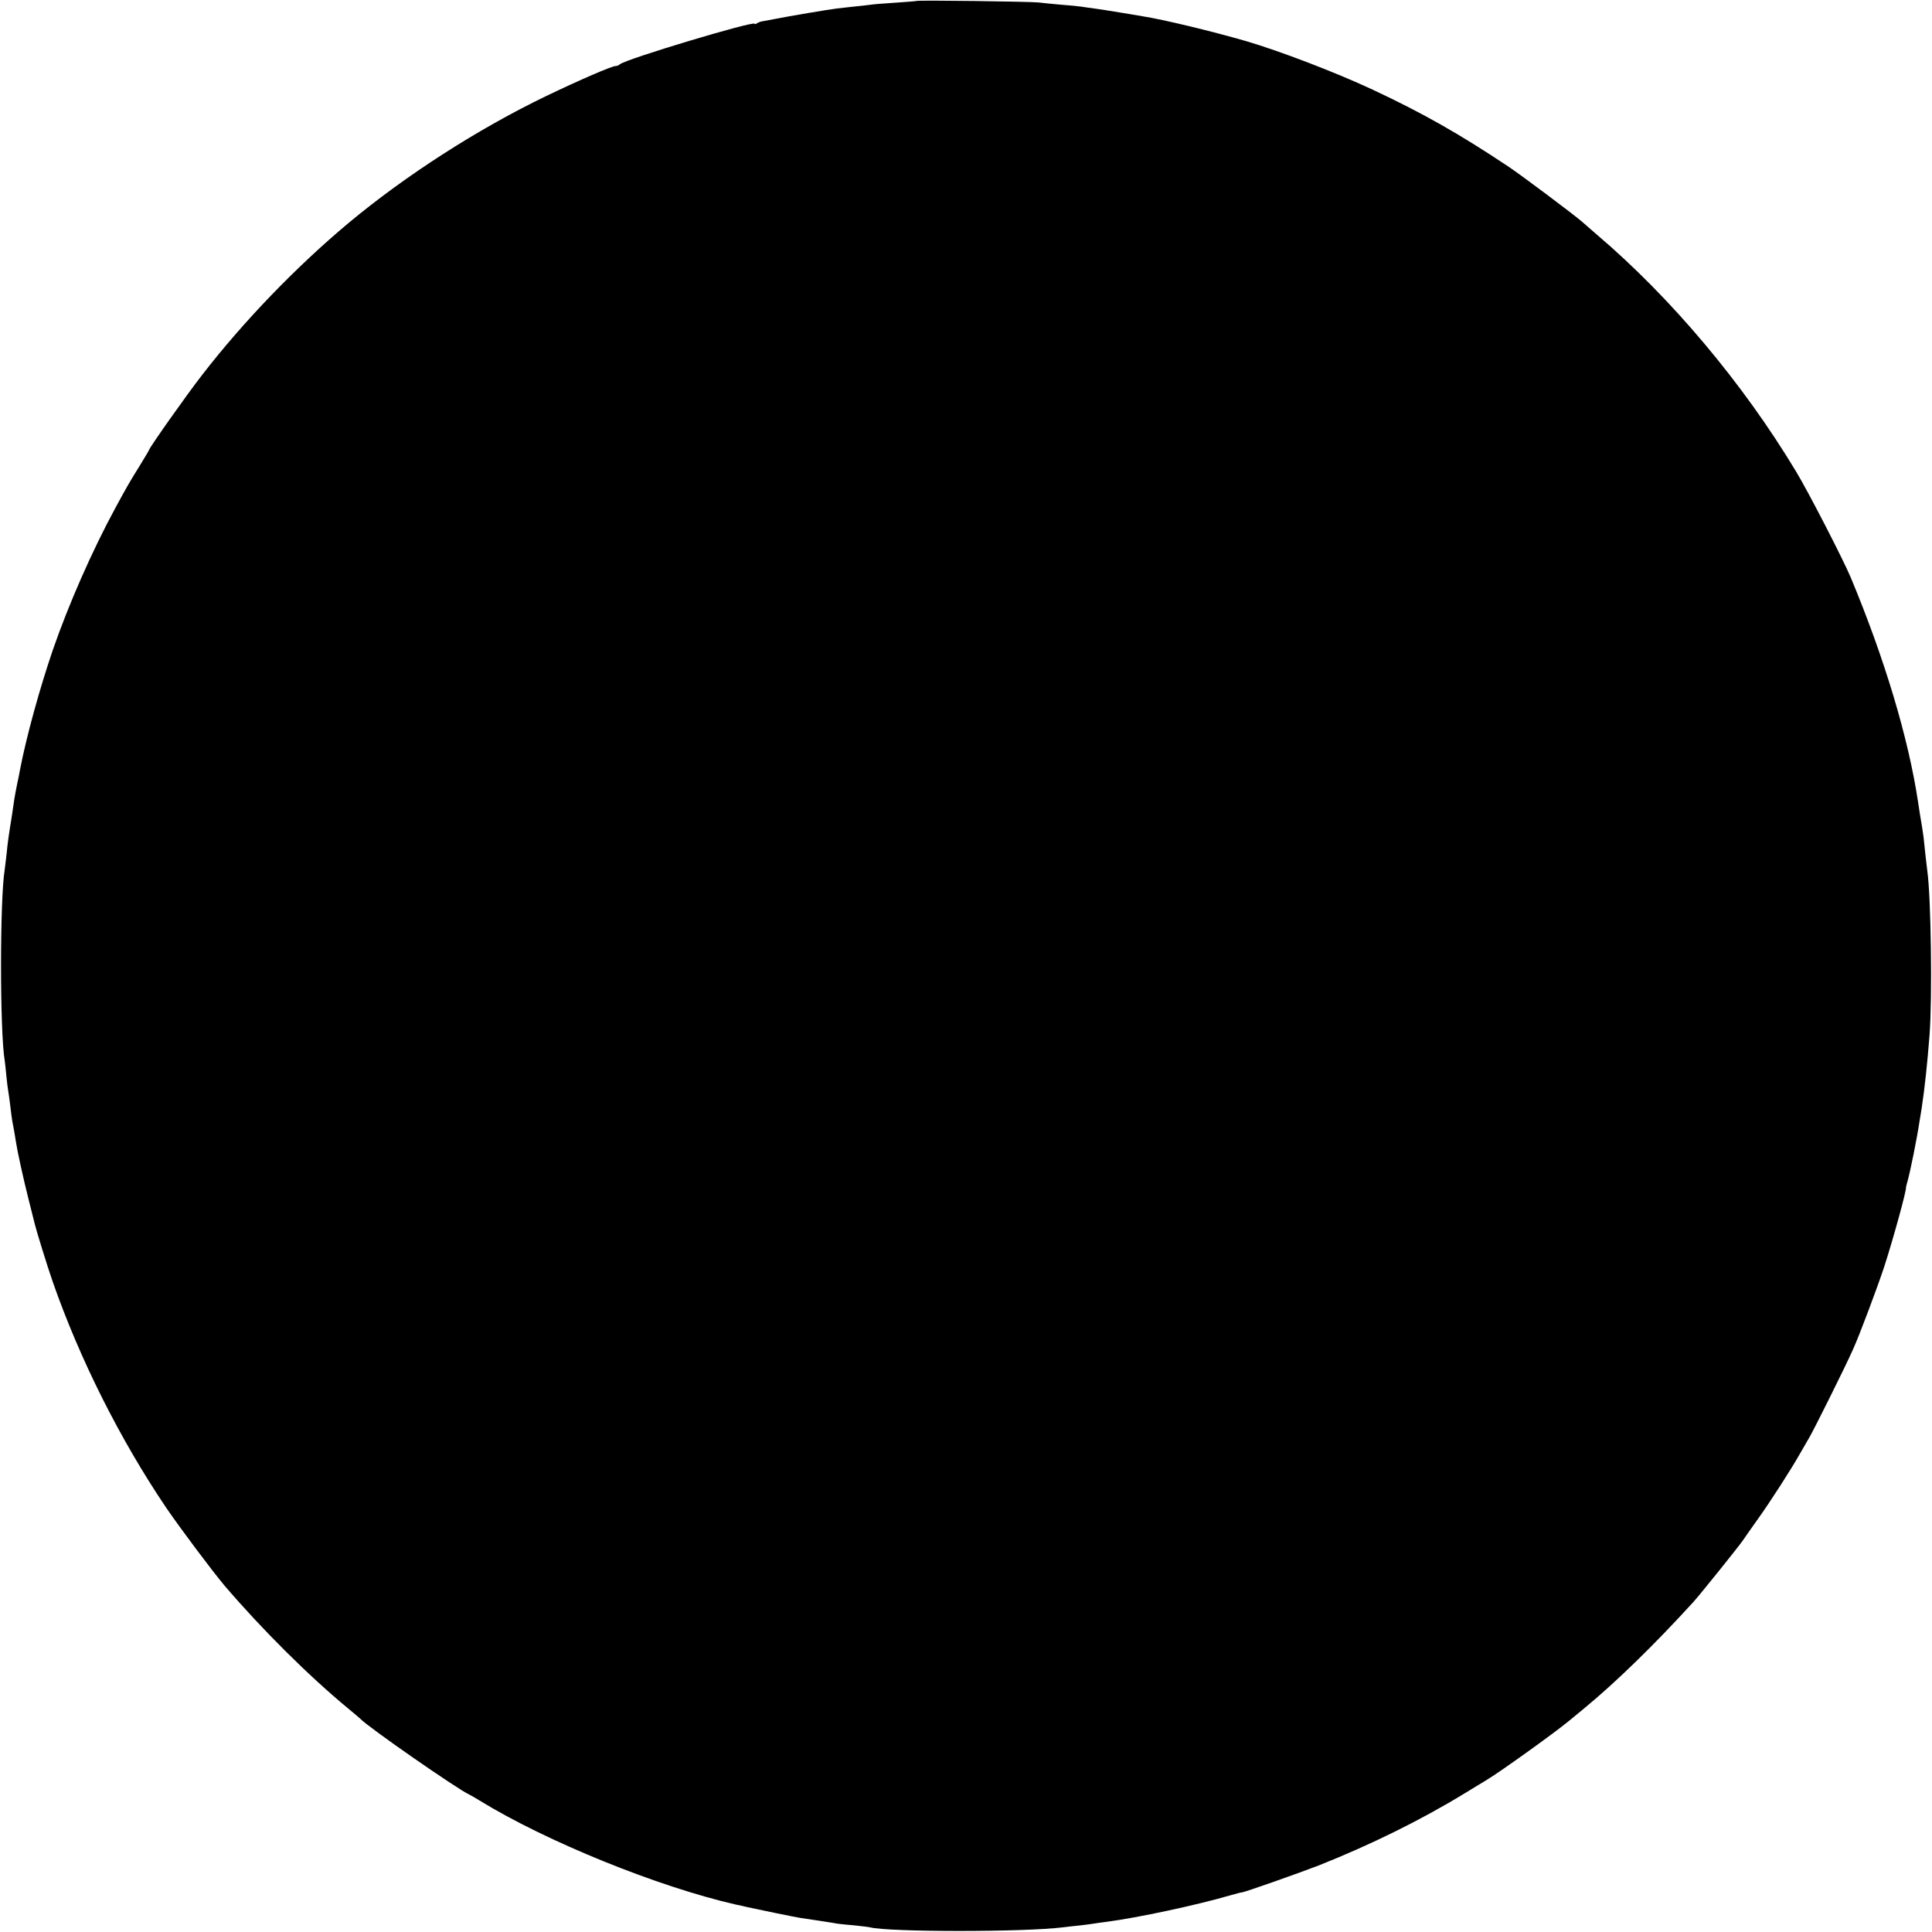 <?xml version="1.0" standalone="no"?>
<!DOCTYPE svg PUBLIC "-//W3C//DTD SVG 20010904//EN"
 "http://www.w3.org/TR/2001/REC-SVG-20010904/DTD/svg10.dtd">
<svg version="1.0" xmlns="http://www.w3.org/2000/svg"
 width="1024pt" height="1024pt" viewBox="0 0 1024 1024"
 preserveAspectRatio="xMidYMid meet">
<g transform="translate(0,1024) scale(0.1,-0.1)"
fill="#000000" stroke="none">
<path d="M4858 10235 c-1 -1 -50 -5 -108 -9 -58 -4 -118 -8 -135 -11 -16 -2
-57 -7 -90 -10 -33 -4 -73 -8 -90 -10 -41 -5 -256 -41 -330 -56 -33 -6 -64
-12 -70 -13 -5 -1 -16 -5 -22 -9 -7 -5 -13 -6 -13 -3 0 18 -686 -188 -715
-215 -5 -5 -15 -9 -22 -9 -20 0 -189 -73 -368 -159 -363 -175 -744 -420 -1049
-674 -277 -232 -556 -521 -776 -806 -81 -104 -280 -386 -280 -396 0 -2 -23
-40 -51 -86 -51 -82 -68 -111 -129 -224 -121 -223 -246 -507 -330 -750 -69
-202 -140 -458 -174 -635 -2 -14 -9 -47 -15 -75 -6 -27 -12 -63 -15 -80 -2
-16 -9 -59 -14 -95 -17 -105 -21 -134 -27 -196 -4 -32 -8 -70 -10 -83 -26
-155 -26 -861 0 -1012 2 -13 6 -51 9 -84 3 -33 8 -69 10 -80 2 -11 7 -47 11
-80 4 -32 8 -67 10 -76 6 -28 17 -93 20 -114 7 -47 38 -189 66 -300 17 -66 32
-127 34 -135 8 -34 66 -222 95 -305 143 -409 355 -832 600 -1195 75 -110 246
-338 310 -414 201 -235 448 -480 655 -651 33 -27 62 -52 65 -55 38 -42 520
-377 580 -403 8 -4 31 -17 50 -29 356 -219 949 -459 1362 -553 13 -2 41 -9 63
-14 68 -15 249 -52 275 -56 42 -6 174 -26 200 -31 14 -2 54 -6 90 -9 36 -4 72
-8 80 -10 100 -26 820 -26 1025 0 17 2 57 7 90 10 32 4 66 8 75 10 8 1 38 6
65 9 167 22 476 88 658 141 31 9 58 16 59 15 7 -2 305 103 408 143 272 108
539 239 773 382 54 33 106 65 115 70 62 36 361 250 438 314 17 14 53 44 80 66
170 140 372 337 580 565 40 45 237 290 262 326 7 11 43 62 80 114 65 91 174
260 222 345 13 22 36 63 52 90 29 51 188 370 228 460 35 76 133 338 168 445
48 149 119 407 114 417 0 2 4 17 9 35 13 45 50 227 63 316 3 15 7 45 11 67 16
105 30 234 42 390 15 194 8 730 -12 870 -3 24 -15 127 -20 180 -1 10 -11 75
-20 126 -2 13 -6 40 -9 59 -51 338 -177 759 -357 1190 -40 95 -223 451 -289
560 -282 469 -664 923 -1057 1257 -26 23 -61 53 -78 68 -45 39 -321 246 -390
292 -261 174 -455 284 -720 408 -197 92 -490 204 -670 257 -183 53 -441 115
-550 132 -16 3 -70 12 -120 20 -49 8 -110 18 -135 21 -25 3 -56 8 -70 10 -14
2 -61 7 -105 10 -44 4 -98 9 -120 12 -46 5 -642 13 -647 8z"/>
</g>
</svg>
